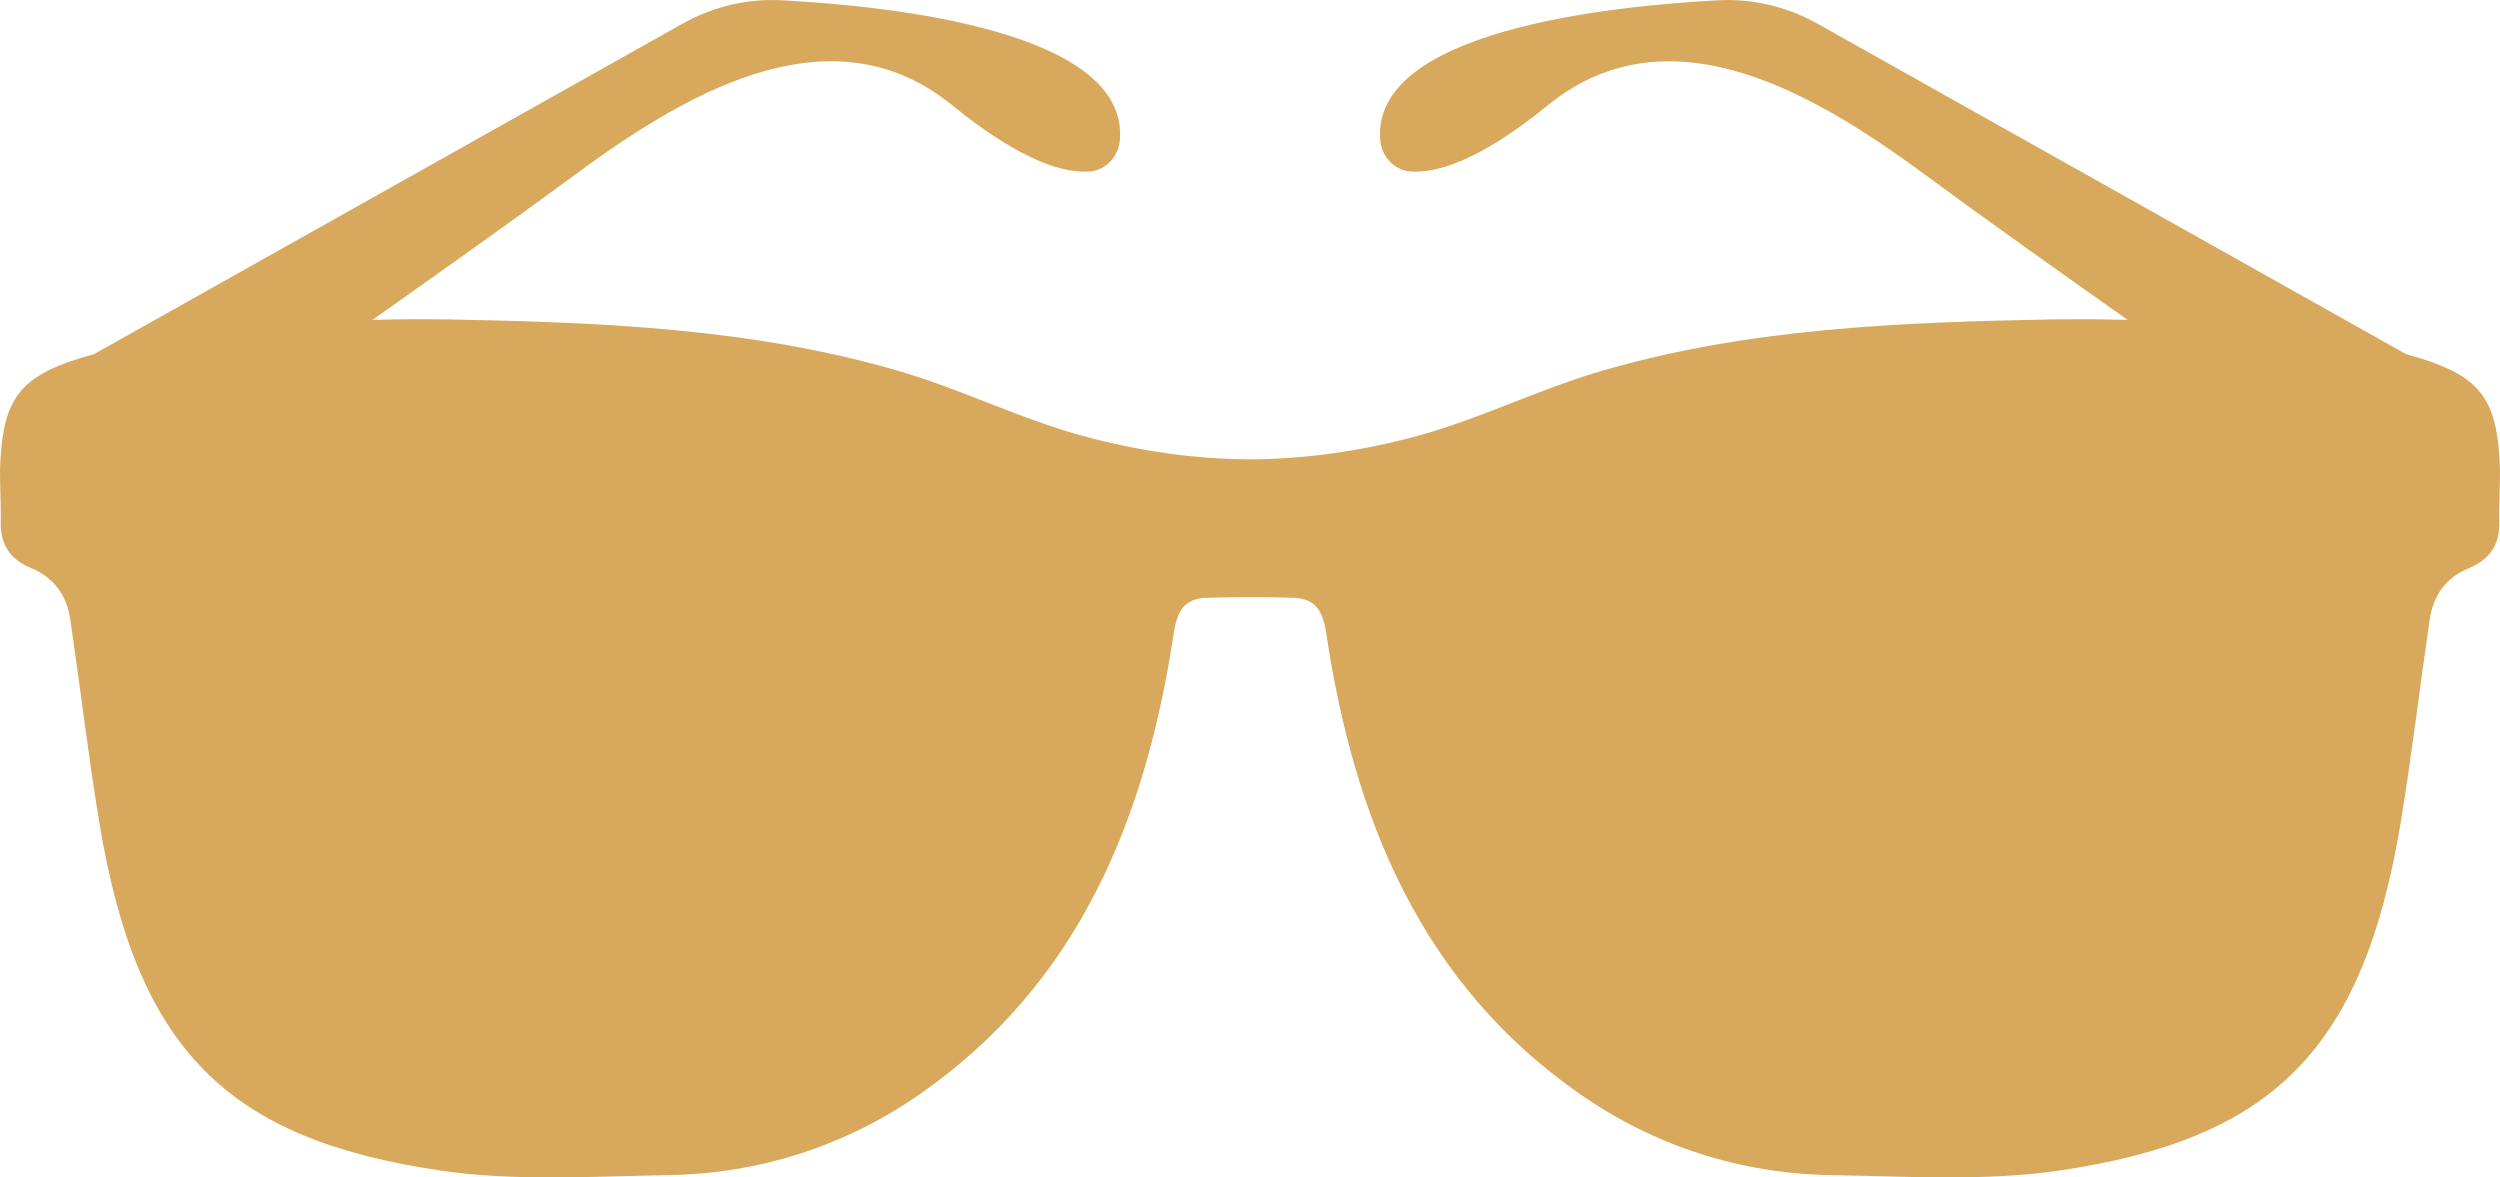 <?xml version="1.0" encoding="utf-8"?>
<svg id="Layer_2" data-name="Layer 2" viewBox="0 0 375.24 176.72" xmlns="http://www.w3.org/2000/svg">
  <defs>
    <style>
      .cls-1 {
        fill: beige;
      }
    </style>
  </defs>
  <g id="Layer_1-2" data-name="Layer 1">
    <path class="cls-1" d="m375.14,78.34c.08,3.41-1.45,5.65-4.54,6.92-3.48,1.42-5.38,4.12-5.91,7.72-1.48,10.08-2.67,20.22-4.32,30.27-5.67,34.55-19.43,47.71-51.17,52.43-11.24,1.66-22.88.89-34.33.7-13.64-.22-26.45-4.36-37.53-12.03-24.03-16.63-34.07-41.47-38.27-69.22-.54-3.56-1.65-5.28-4.94-5.4-2.17-.08-4.34-.11-6.51-.1-2.17,0-4.36.02-6.52.1-3.28.12-4.4,1.84-4.94,5.4-4.2,27.74-14.23,52.59-38.27,69.22-11.08,7.67-23.89,11.8-37.53,12.03-11.45.19-23.09.97-34.32-.7-31.76-4.71-45.51-17.88-51.17-52.43-1.65-10.05-2.84-20.19-4.32-30.27-.53-3.6-2.43-6.3-5.9-7.72-3.09-1.27-4.63-3.51-4.54-6.92.07-3.11-.23-6.23-.05-9.33.53-9.15,3.05-12.51,11.98-15.25.67-.21,1.36-.4,2.04-.59L102.56,3.49C107.06.99,112.17-.23,117.3.04c16.47.86,52.28,4.63,50.78,21.07-.22,2.35-2.07,4.41-4.42,4.62-3.56.31-10.01-1.19-20.72-9.92-18.74-15.29-41.41-.85-57.38,10.96-7.4,5.47-19.16,13.84-29.65,21.24,1.2-.02,2.4-.06,3.6-.07,2.55-.06,5.11,0,7.66,0,22.83.43,45.65,1.3,67.76,7.75,9.21,2.69,17.94,7.06,27.19,9.63,8.52,2.36,17.04,3.58,25.51,3.63,8.45-.05,16.98-1.27,25.51-3.63,9.24-2.57,17.97-6.94,27.19-9.63,22.1-6.45,44.93-7.32,67.75-7.75,2.56,0,5.11-.05,7.66,0,1.2.02,2.4.05,3.6.07-10.48-7.4-22.25-15.77-29.65-21.24-15.96-11.8-38.64-26.24-57.38-10.96-10.7,8.73-17.16,10.24-20.72,9.92-2.35-.21-4.2-2.27-4.41-4.62C205.66,4.66,241.47.9,257.94.04c5.14-.26,10.24.95,14.74,3.45l88.49,49.68c.68.19,1.36.38,2.04.59,8.92,2.75,11.44,6.11,11.97,15.25.18,3.09-.12,6.22-.04,9.33Z" style="fill: rgb(216, 169, 92);"/>
  </g>
</svg>